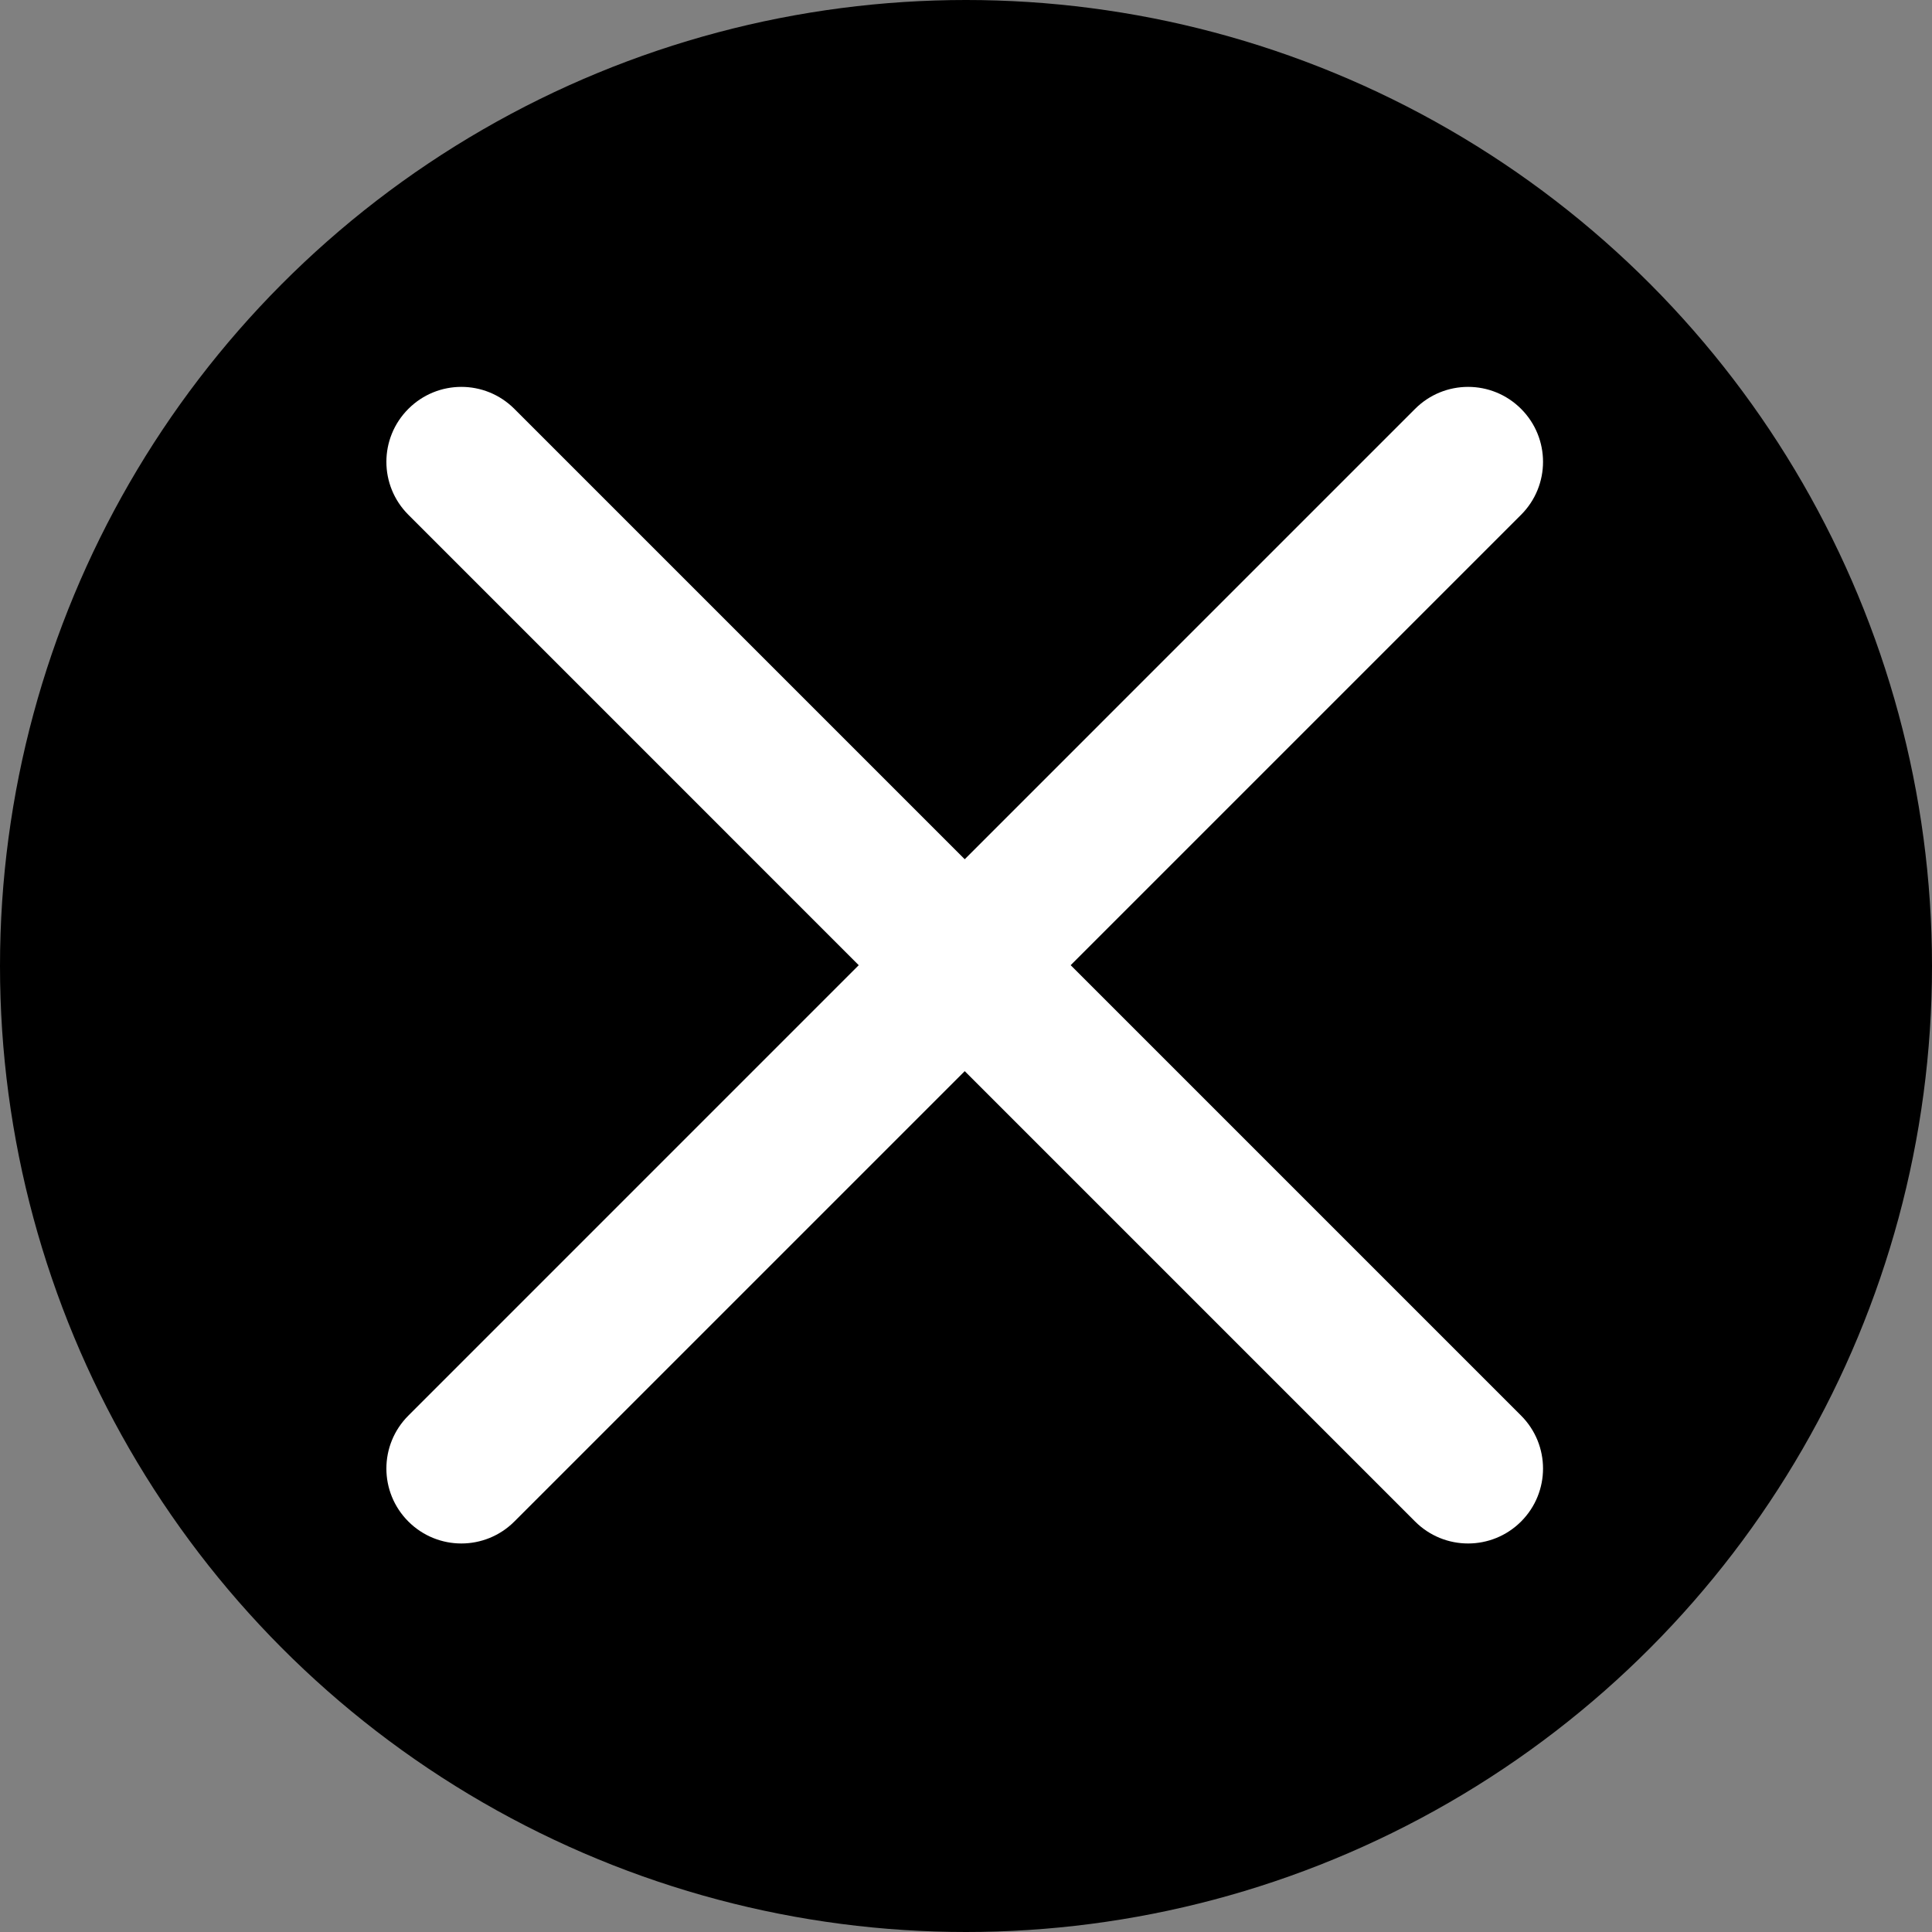 <?xml version="1.0" encoding="UTF-8"?>
<svg width="50px" height="50px" viewBox="0 0 50 50" version="1.1" xmlns="http://www.w3.org/2000/svg" xmlns:xlink="http://www.w3.org/1999/xlink">
    <rect x="0" y="0" width="50" height="50" fill="#808080" stroke="none"/>
    <!-- Generator: Sketch 51.3 (57544) - http://www.bohemiancoding.com/sketch -->
    <title>Oval Copy 3</title>
    <desc>Created with Sketch.</desc>
    <defs></defs>
    <g id="Welcome" stroke="none" stroke-width="1" fill="none" fill-rule="evenodd">
        <circle id="Oval-Copy-3" fill="#000000" fill-rule="nonzero" cx="25" cy="25" r="25"></circle>
        <g id="close-copy" transform="translate(10, 10)" fill="#FFFFFF" fill-rule="nonzero">
            <path d="M17.709,14.979 L29.365,3.323 C30.123,2.565 30.123,1.339 29.365,0.581 C28.607,-0.177 27.381,-0.177 26.623,0.581 L14.967,12.237 L3.311,0.581 C2.553,-0.177 1.327,-0.177 0.569,0.581 C-0.19,1.339 -0.19,2.565 0.569,3.323 L12.224,14.979 L0.569,26.635 C-0.19,27.393 -0.19,28.619 0.569,29.377 C0.947,29.755 1.444,29.945 1.94,29.945 C2.436,29.945 2.933,29.755 3.311,29.377 L14.967,17.721 L26.623,29.377 C27.001,29.755 27.497,29.945 27.994,29.945 C28.49,29.945 28.987,29.755 29.365,29.377 C30.123,28.619 30.123,27.393 29.365,26.635 L17.709,14.979 Z" id="Shape"></path>
        </g>
    </g>
</svg>